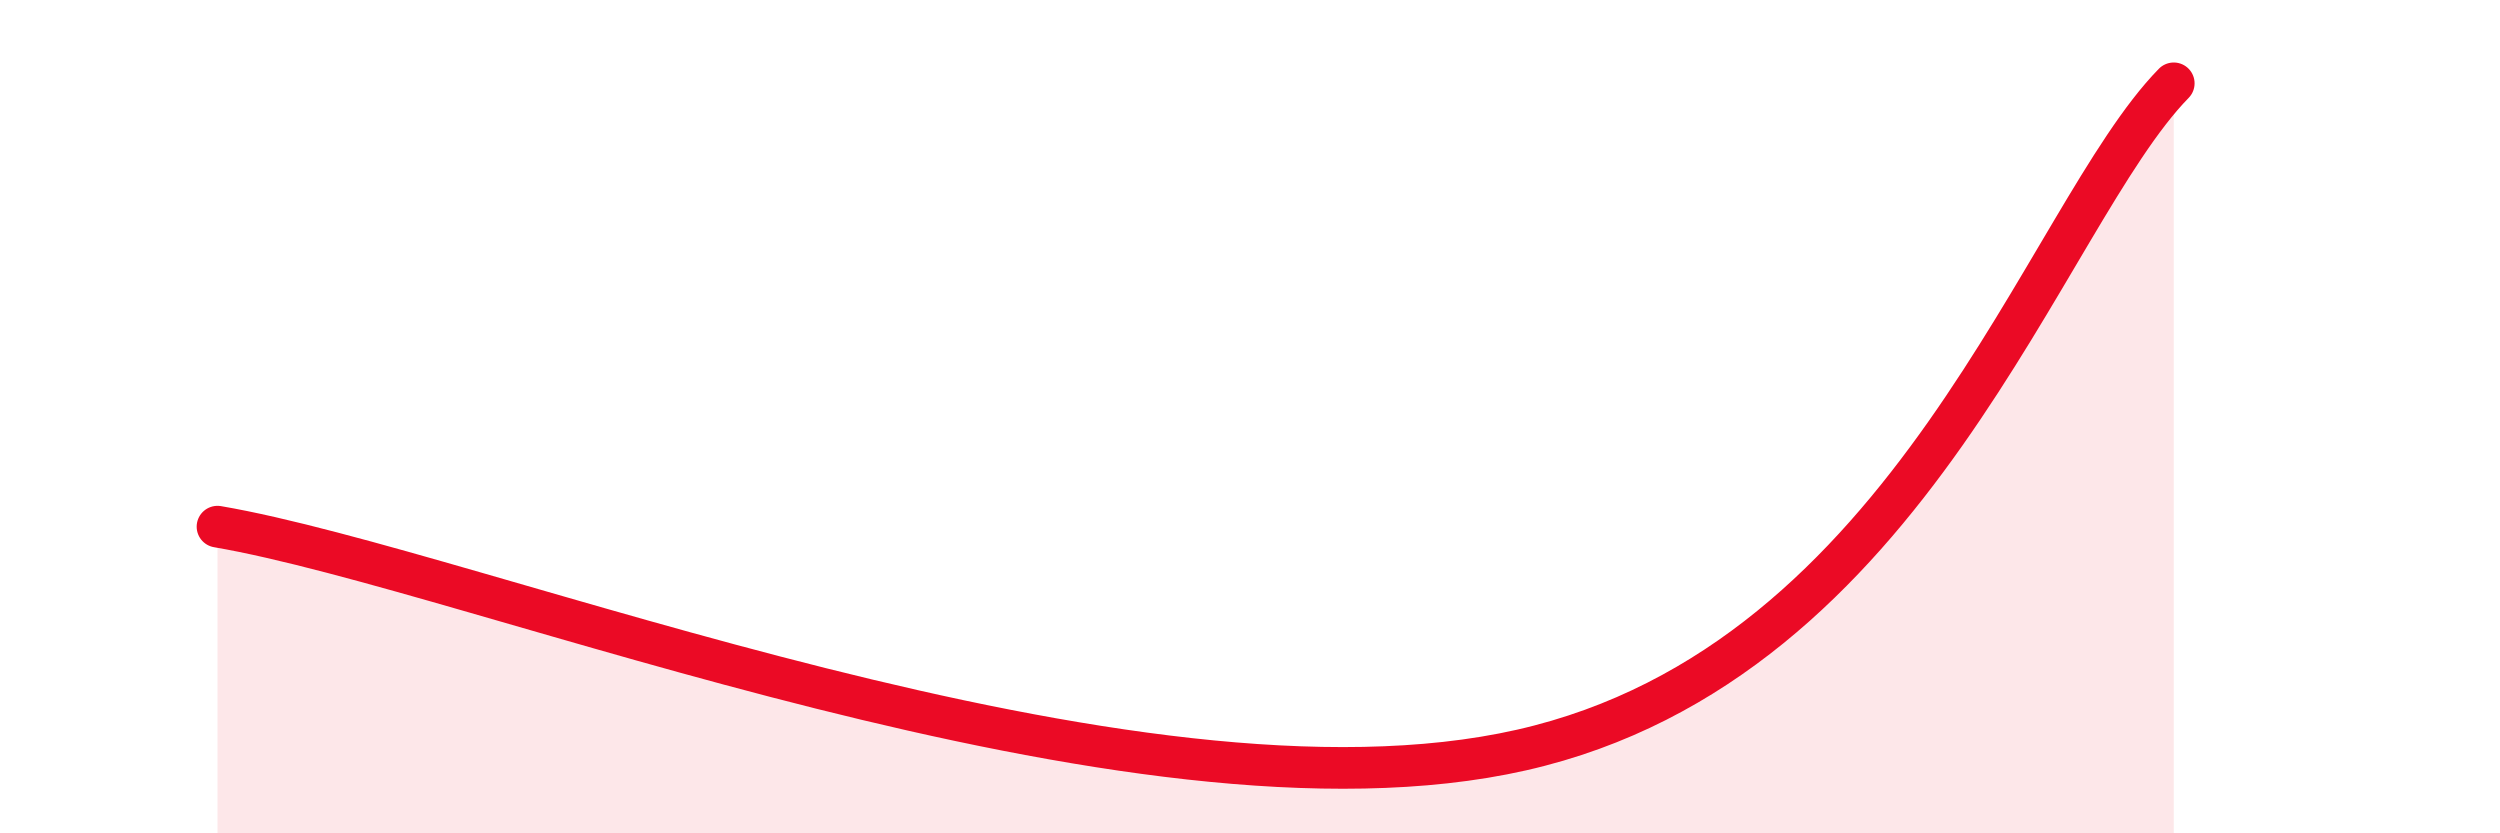 
    <svg width="60" height="20" viewBox="0 0 60 20" xmlns="http://www.w3.org/2000/svg">
      <path
        d="M 5.22,12.64 C 11.48,13.71 27.13,20.13 36.52,18 C 45.91,15.87 49.04,5.2 52.17,2L52.17 20L5.22 20Z"
        fill="#EB0A25"
        opacity="0.1"
        stroke-linecap="round"
        stroke-linejoin="round"
      />
      <path
        d="M 5.22,12.64 C 11.48,13.71 27.13,20.13 36.52,18 C 45.91,15.87 49.04,5.2 52.17,2"
        stroke="#EB0A25"
        stroke-width="1"
        fill="none"
        stroke-linecap="round"
        stroke-linejoin="round"
      />
    </svg>
  
